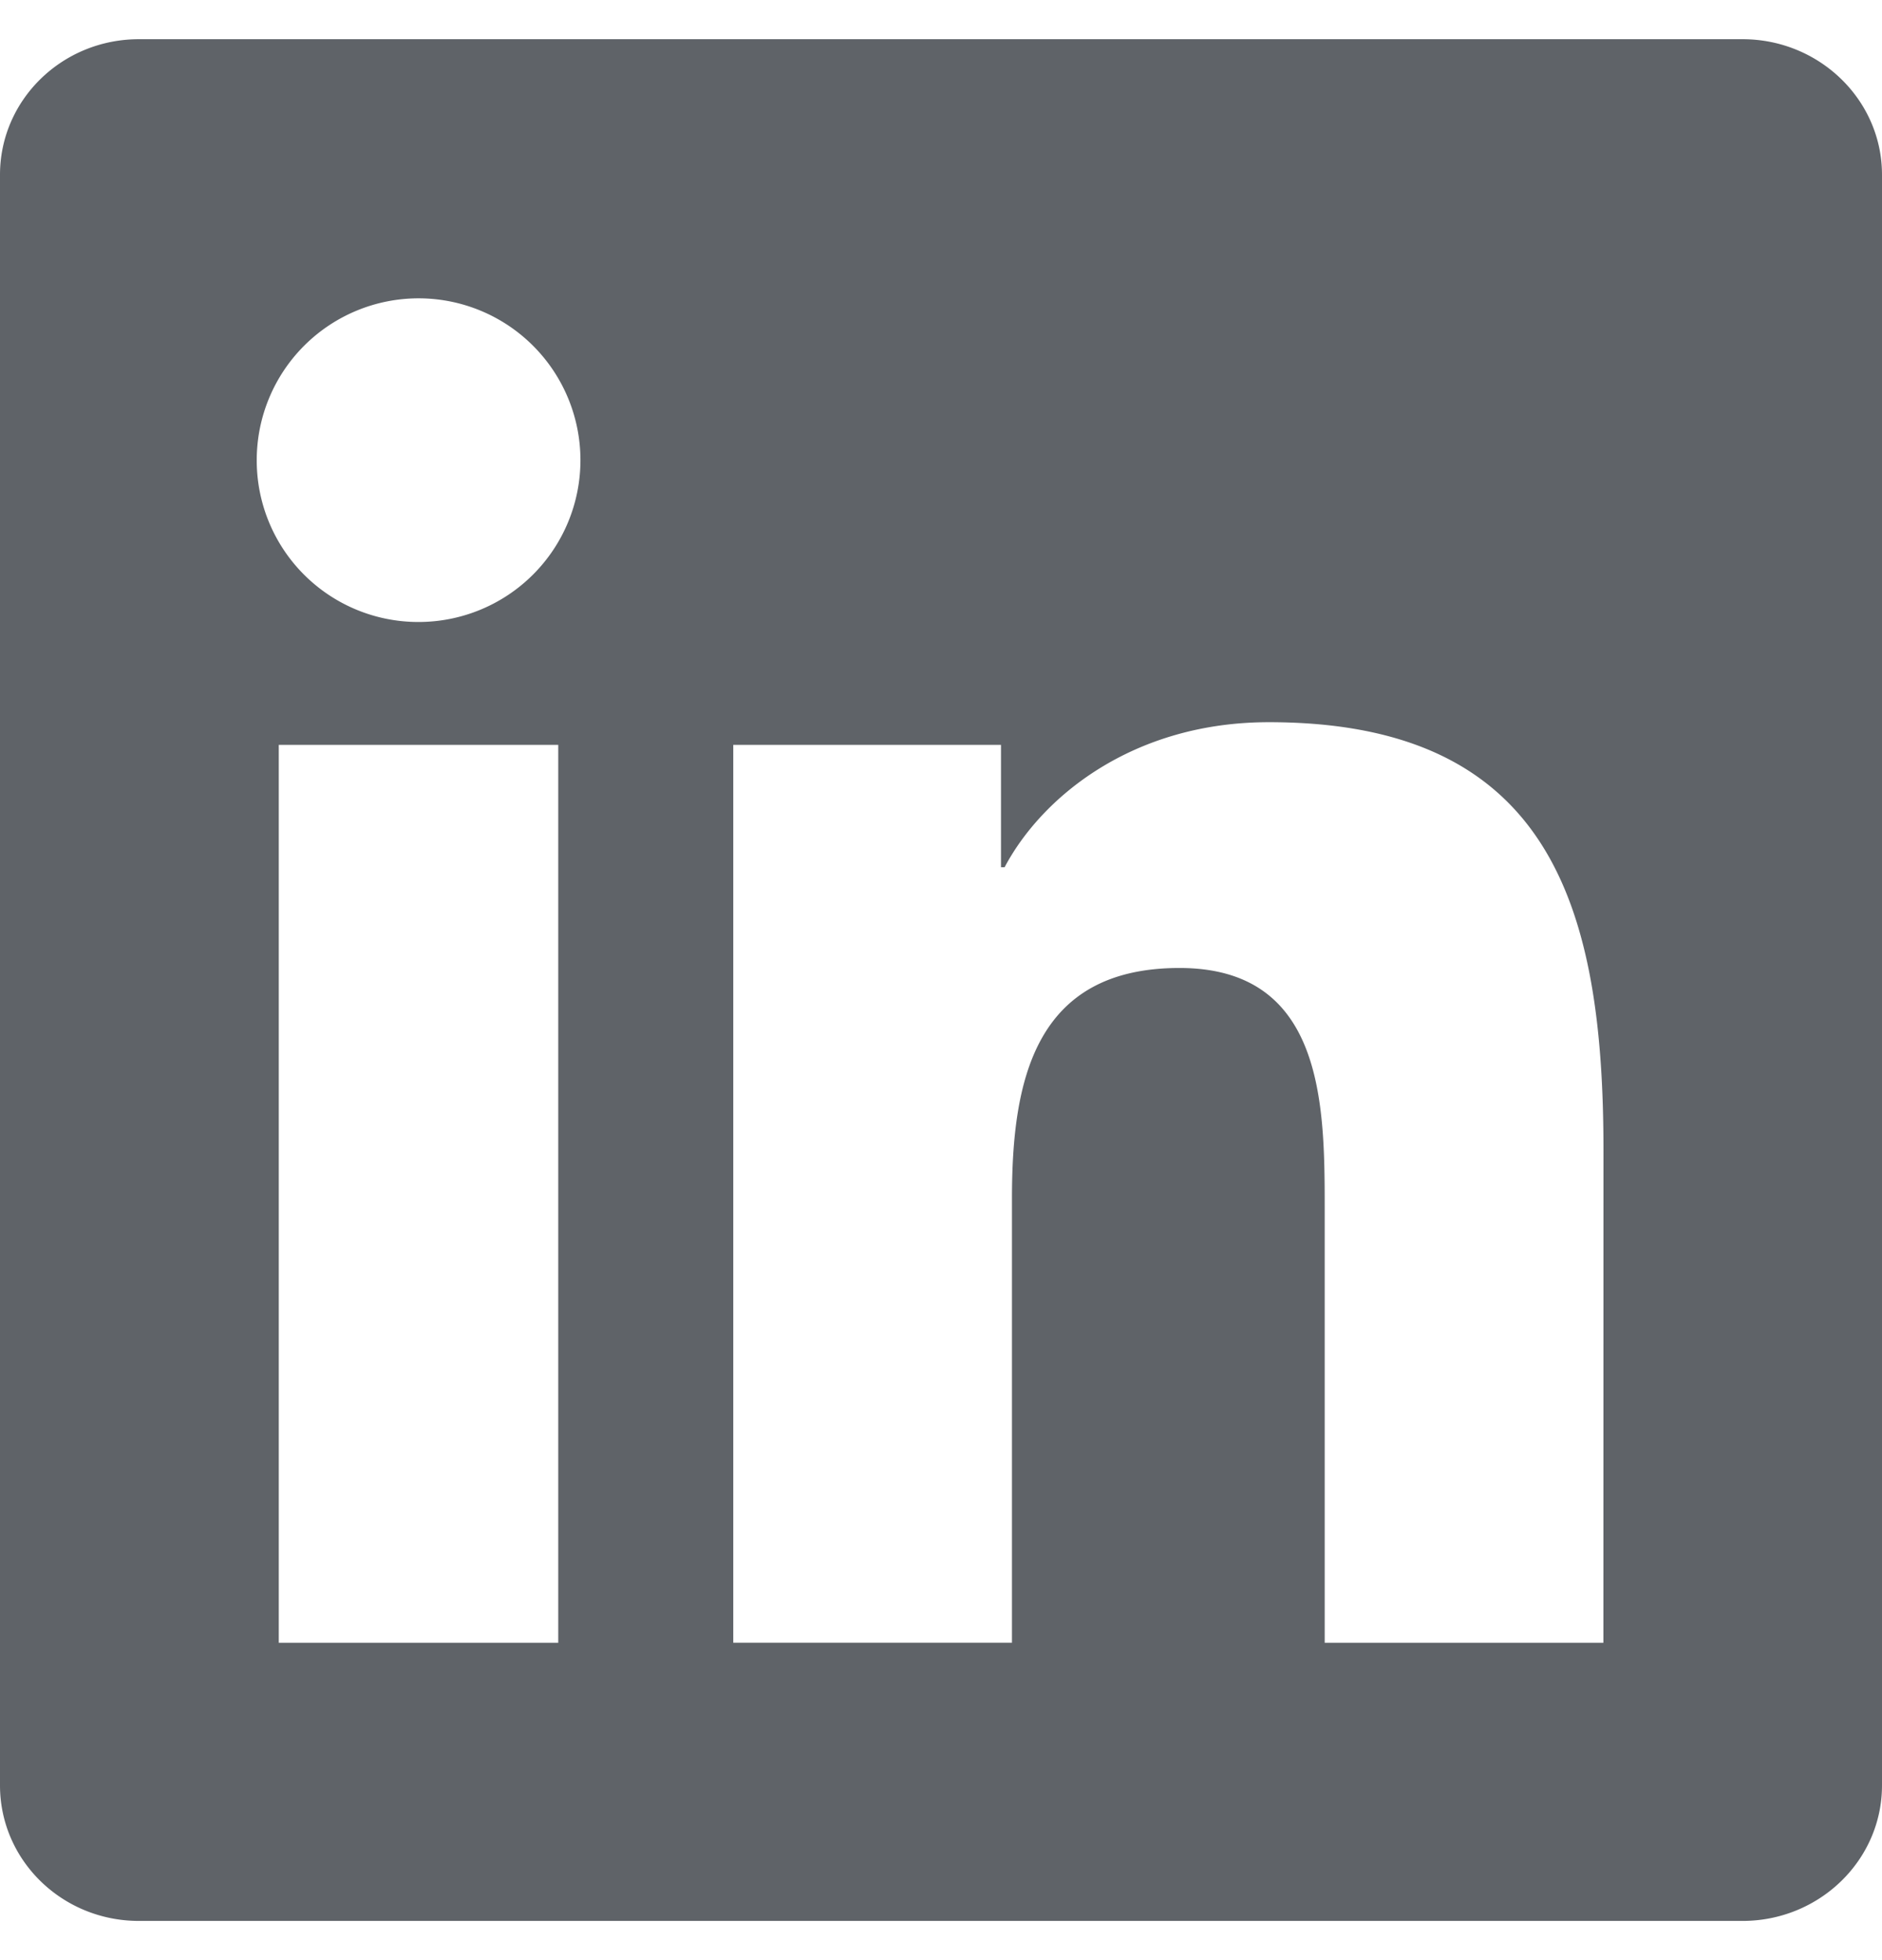 <svg xmlns="http://www.w3.org/2000/svg" width="24" height="25" fill="none"><g clip-path="url(#a)"><path fill="#5F6368" d="M20.447 20.952h-3.554v-5.569c0-1.328-.027-3.037-1.852-3.037-1.853 0-2.136 1.445-2.136 2.939v5.667H9.351V9.5h3.414v1.561h.046c.477-.9 1.637-1.85 3.37-1.85 3.601 0 4.267 2.37 4.267 5.455zM5.337 7.933a2.06 2.06 0 0 1-2.063-2.065 2.064 2.064 0 1 1 2.063 2.065m1.782 13.019H3.555V9.5h3.564zM22.225.5H1.771C.792.5 0 1.274 0 2.229v20.542c0 .956.792 1.729 1.771 1.729h20.451c.978 0 1.778-.773 1.778-1.729V2.229C24 1.274 23.2.5 22.222.5z"/></g><defs><clipPath id="a"><path fill="#fff" d="M0 .5h24v24H0z"/></clipPath></defs></svg>